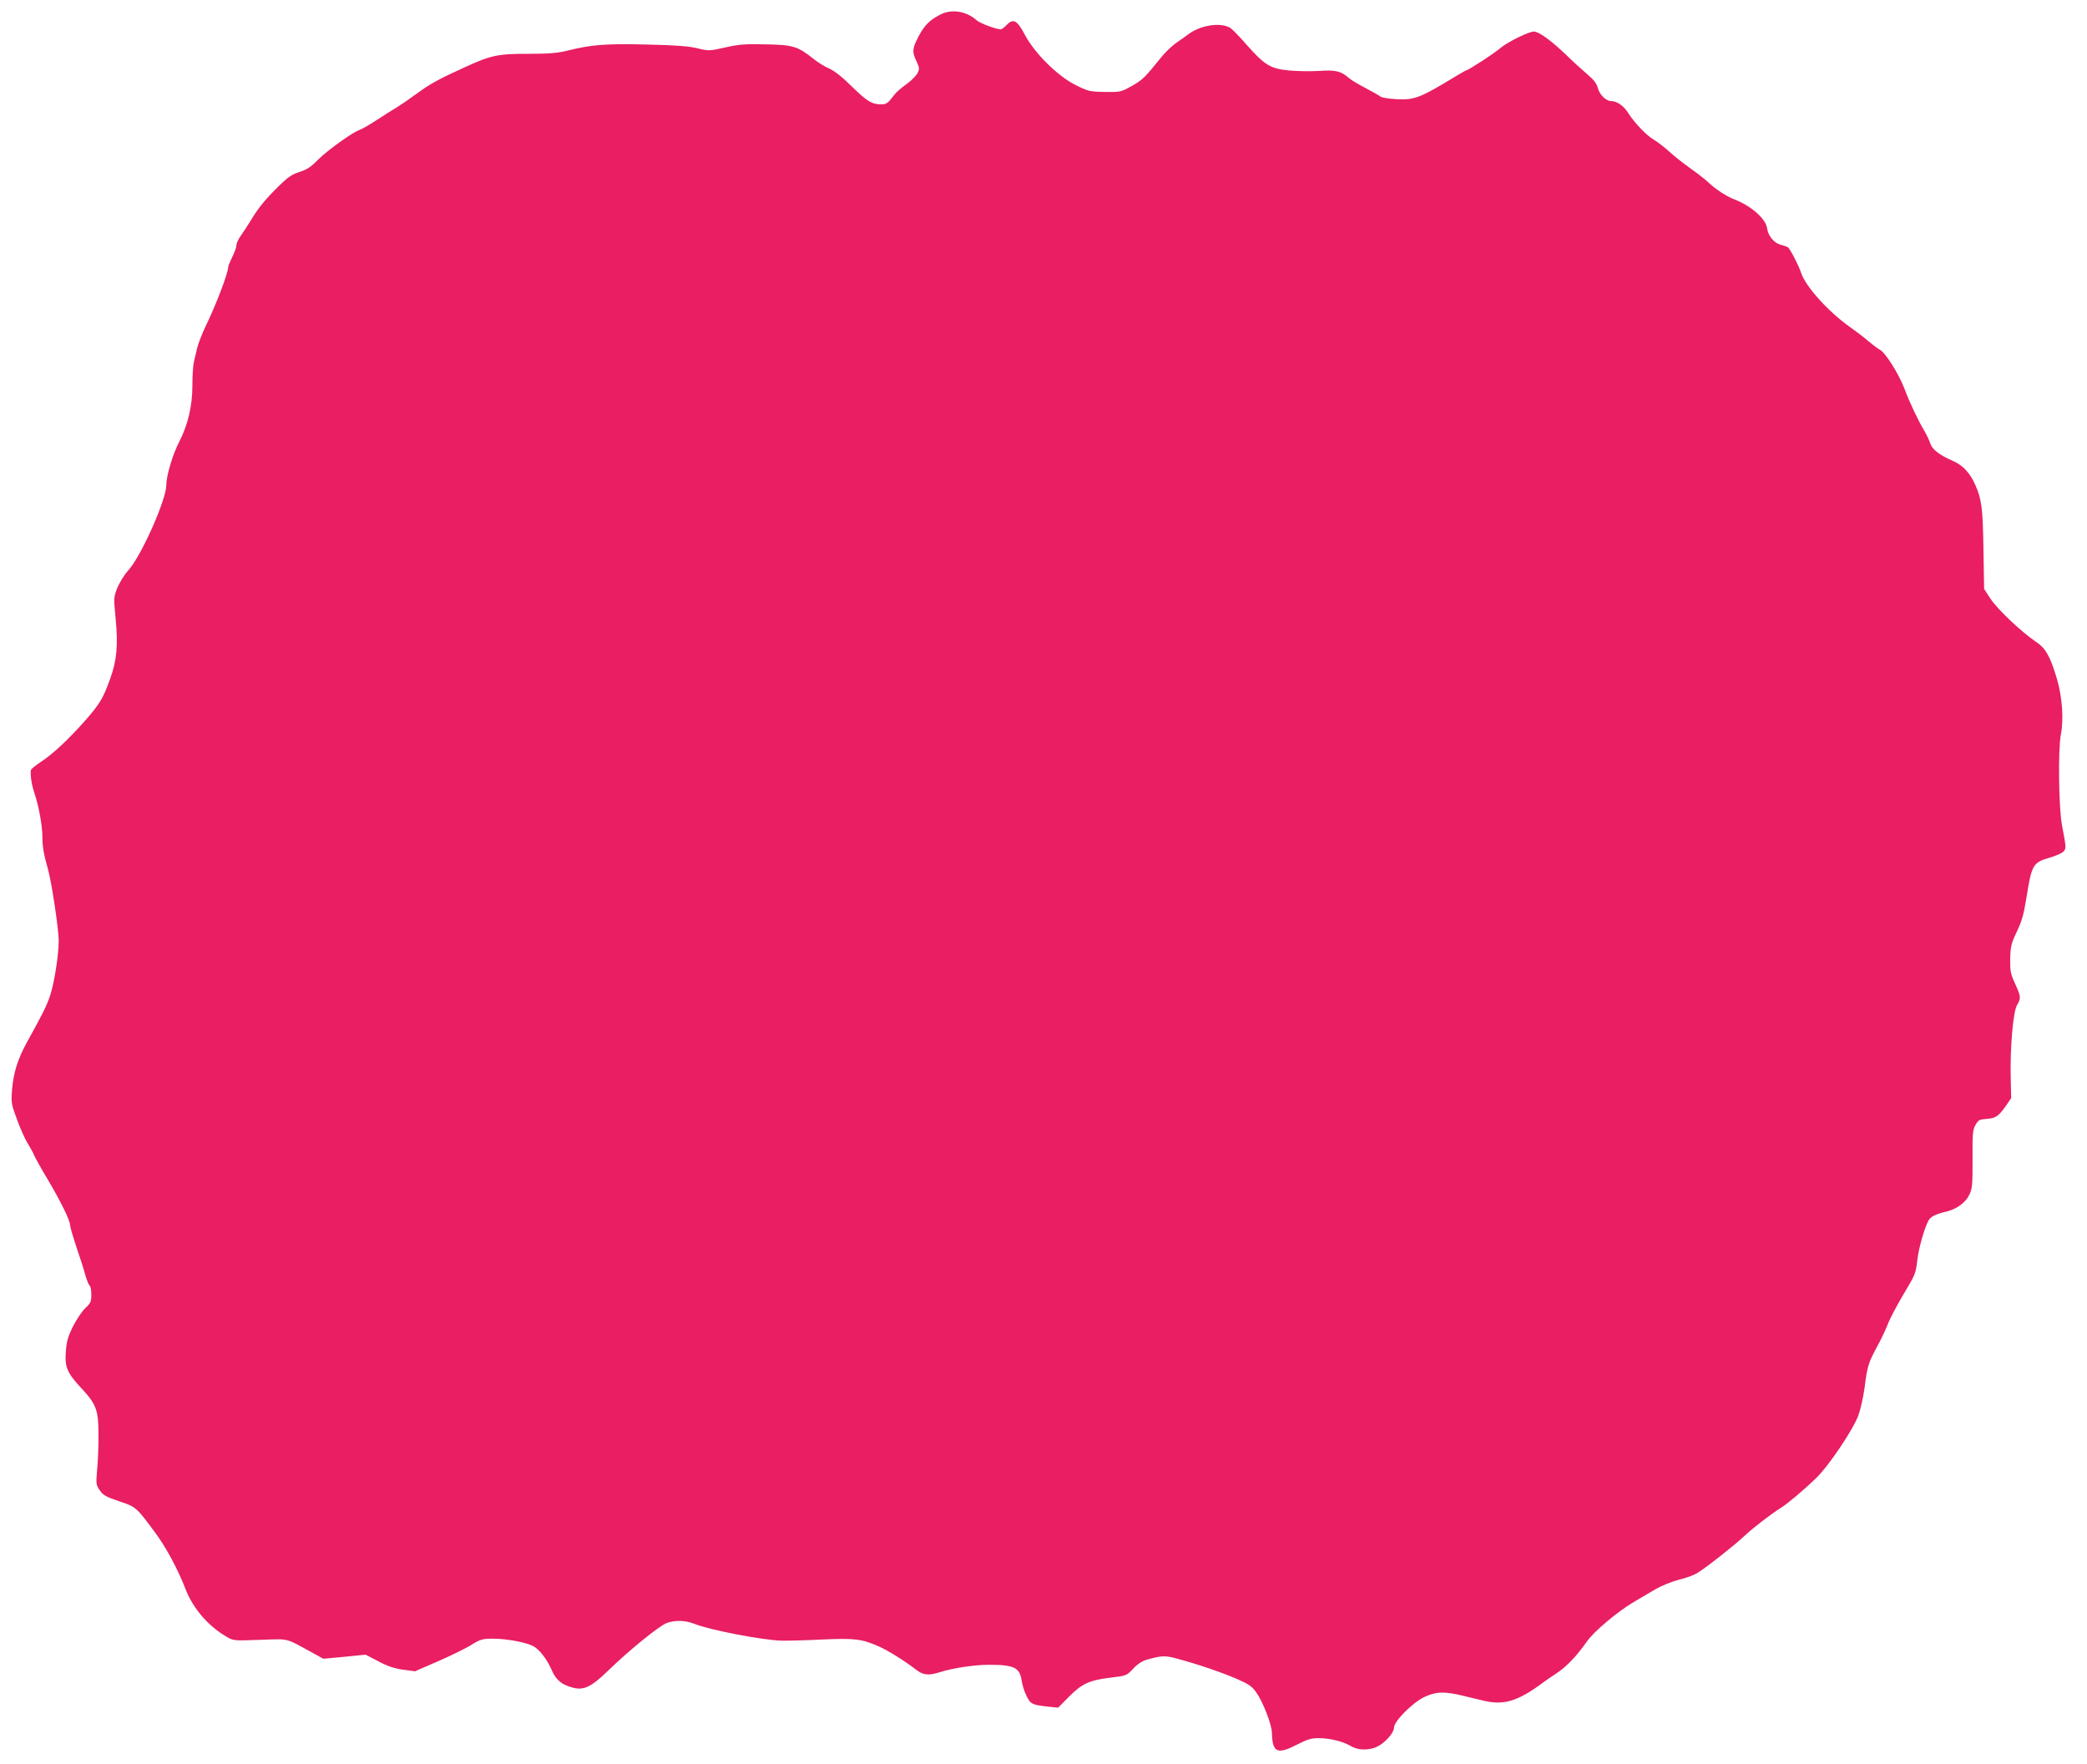 <?xml version="1.0" standalone="no"?>
<!DOCTYPE svg PUBLIC "-//W3C//DTD SVG 20010904//EN"
 "http://www.w3.org/TR/2001/REC-SVG-20010904/DTD/svg10.dtd">
<svg version="1.0" xmlns="http://www.w3.org/2000/svg"
 width="1280pt" height="1082pt" viewBox="0 0 1280 1082"
 preserveAspectRatio="xMidYMid meet">
<g transform="translate(0,1082) scale(0.1,-0.1)"
fill="#e91e63" stroke="none">
<path d="M5770 10732 c-67 -34 -99 -65 -135 -133 -41 -78 -42 -97 -14 -155 18
-38 19 -47 7 -71 -7 -15 -33 -42 -58 -61 -63 -47 -71 -55 -103 -96 -22 -29
-35 -36 -62 -36 -57 0 -87 18 -181 110 -58 58 -108 97 -139 110 -26 11 -70 38
-97 60 -95 76 -125 85 -292 88 -126 3 -164 0 -248 -19 -98 -22 -101 -22 -171
-5 -54 13 -133 19 -312 23 -253 6 -339 -1 -487 -38 -60 -15 -111 -19 -242 -19
-184 0 -226 -9 -391 -85 -156 -71 -210 -101 -290 -160 -45 -33 -101 -71 -124
-85 -23 -14 -78 -48 -122 -77 -44 -29 -90 -55 -102 -59 -42 -13 -199 -126
-256 -183 -44 -45 -68 -61 -113 -75 -47 -15 -71 -31 -130 -89 -82 -81 -123
-131 -170 -209 -18 -29 -45 -71 -60 -92 -16 -21 -28 -48 -28 -60 0 -12 -11
-43 -25 -71 -13 -27 -25 -55 -25 -61 -1 -39 -71 -224 -136 -359 -24 -49 -48
-112 -55 -140 -6 -27 -15 -66 -20 -86 -5 -20 -9 -83 -9 -141 0 -129 -27 -242
-81 -348 -40 -77 -79 -208 -79 -265 0 -90 -155 -438 -234 -524 -23 -25 -52
-73 -66 -105 -23 -59 -23 -62 -11 -188 16 -165 8 -257 -34 -373 -42 -117 -64
-153 -149 -250 -103 -117 -201 -209 -273 -256 -35 -23 -63 -46 -64 -53 -3 -37
5 -88 22 -140 27 -80 49 -199 49 -271 1 -63 8 -104 34 -195 22 -76 66 -368 66
-439 0 -91 -28 -265 -54 -341 -23 -66 -43 -105 -145 -290 -53 -98 -78 -179
-87 -282 -6 -81 -5 -89 31 -186 20 -55 50 -122 67 -148 16 -26 34 -59 39 -73
6 -13 42 -79 82 -145 79 -134 137 -251 137 -280 0 -11 18 -72 39 -135 22 -64
47 -142 55 -173 9 -31 21 -60 26 -63 6 -3 10 -28 10 -55 0 -43 -4 -52 -36 -82
-20 -18 -53 -68 -75 -110 -31 -62 -40 -91 -45 -155 -8 -97 7 -133 98 -230 88
-95 102 -132 102 -278 1 -66 -3 -163 -8 -215 -8 -91 -7 -97 16 -130 20 -30 38
-40 118 -67 105 -35 105 -35 222 -193 65 -87 140 -226 186 -346 45 -117 138
-226 250 -291 43 -26 45 -26 208 -20 184 6 151 13 318 -78 l69 -38 130 12 129
13 79 -41 c56 -30 99 -44 151 -51 l73 -10 145 63 c80 35 172 80 204 101 54 33
66 36 132 36 80 0 199 -22 243 -45 38 -19 84 -78 115 -148 26 -60 60 -89 128
-107 68 -19 115 4 220 106 125 122 314 275 357 290 52 19 113 17 170 -5 95
-38 413 -99 531 -103 41 -1 156 2 256 7 196 9 241 3 343 -42 56 -24 167 -94
232 -145 42 -32 74 -35 145 -13 78 25 212 45 299 45 155 0 189 -17 201 -97 4
-27 17 -69 30 -94 25 -51 34 -55 134 -66 l60 -6 66 67 c81 81 125 101 254 117
99 12 100 12 140 55 26 28 55 47 83 55 95 27 115 27 199 3 126 -34 264 -82
357 -122 69 -30 90 -45 115 -80 43 -61 96 -198 97 -251 3 -118 32 -133 149
-73 68 35 91 42 138 42 68 0 149 -20 198 -49 45 -27 113 -27 163 -2 49 25 101
85 101 116 0 39 113 152 185 187 73 34 123 36 238 8 45 -11 101 -24 125 -30
126 -30 210 -4 362 108 14 11 51 37 84 58 65 43 125 106 189 197 44 63 192
187 294 246 32 19 88 52 124 73 38 22 101 48 144 59 43 10 94 29 114 41 53 32
227 169 291 229 53 50 164 135 225 173 41 26 137 107 213 180 78 75 227 297
260 386 13 36 30 112 38 170 17 134 23 151 77 252 25 46 55 108 66 139 12 31
52 107 89 170 82 138 81 135 92 226 9 72 41 185 66 234 14 27 39 41 114 59 63
16 116 55 139 104 17 36 20 61 19 218 -1 157 1 180 19 210 17 29 24 33 68 36
55 4 72 15 119 82 l31 45 -3 130 c-4 184 15 401 39 441 25 42 24 51 -12 131
-28 61 -31 77 -30 153 2 76 6 93 40 165 31 64 43 106 60 212 32 200 39 213
142 243 38 11 76 28 84 37 18 18 18 23 -8 160 -21 107 -25 472 -7 560 18 90 8
229 -24 338 -42 141 -69 189 -129 229 -87 58 -236 199 -279 264 l-39 60 -4
238 c-4 260 -11 311 -50 400 -32 73 -76 120 -135 146 -85 37 -129 71 -141 108
-6 19 -23 55 -38 80 -36 60 -88 169 -121 257 -34 90 -117 221 -150 238 -14 7
-45 31 -70 52 -25 22 -75 60 -112 86 -137 97 -277 253 -303 338 -12 38 -66
143 -79 152 -6 4 -28 12 -48 17 -39 11 -74 55 -80 100 -8 58 -96 136 -198 176
-53 20 -122 66 -166 109 -18 16 -67 55 -110 85 -42 30 -100 76 -128 102 -28
25 -69 57 -91 70 -46 26 -120 104 -159 165 -26 43 -69 73 -104 73 -31 0 -71
38 -82 80 -7 27 -25 51 -62 82 -28 24 -88 78 -133 122 -87 83 -154 133 -191
142 -26 7 -167 -62 -216 -104 -30 -27 -192 -132 -202 -132 -3 0 -33 -17 -68
-38 -220 -134 -254 -147 -369 -140 -43 3 -84 9 -91 15 -7 6 -49 30 -93 53 -44
23 -89 50 -100 60 -50 44 -82 52 -183 45 -54 -3 -138 -2 -188 3 -112 11 -148
33 -255 154 -40 46 -83 91 -97 102 -53 42 -185 25 -262 -33 -19 -14 -55 -40
-79 -56 -24 -17 -66 -57 -92 -90 -95 -118 -111 -135 -177 -172 -66 -37 -69
-38 -166 -37 -94 2 -102 4 -180 43 -110 55 -252 196 -311 309 -47 89 -71 101
-112 58 -13 -14 -29 -26 -36 -26 -30 1 -129 38 -149 57 -60 54 -150 69 -218
35z"/>
</g>
</svg>
